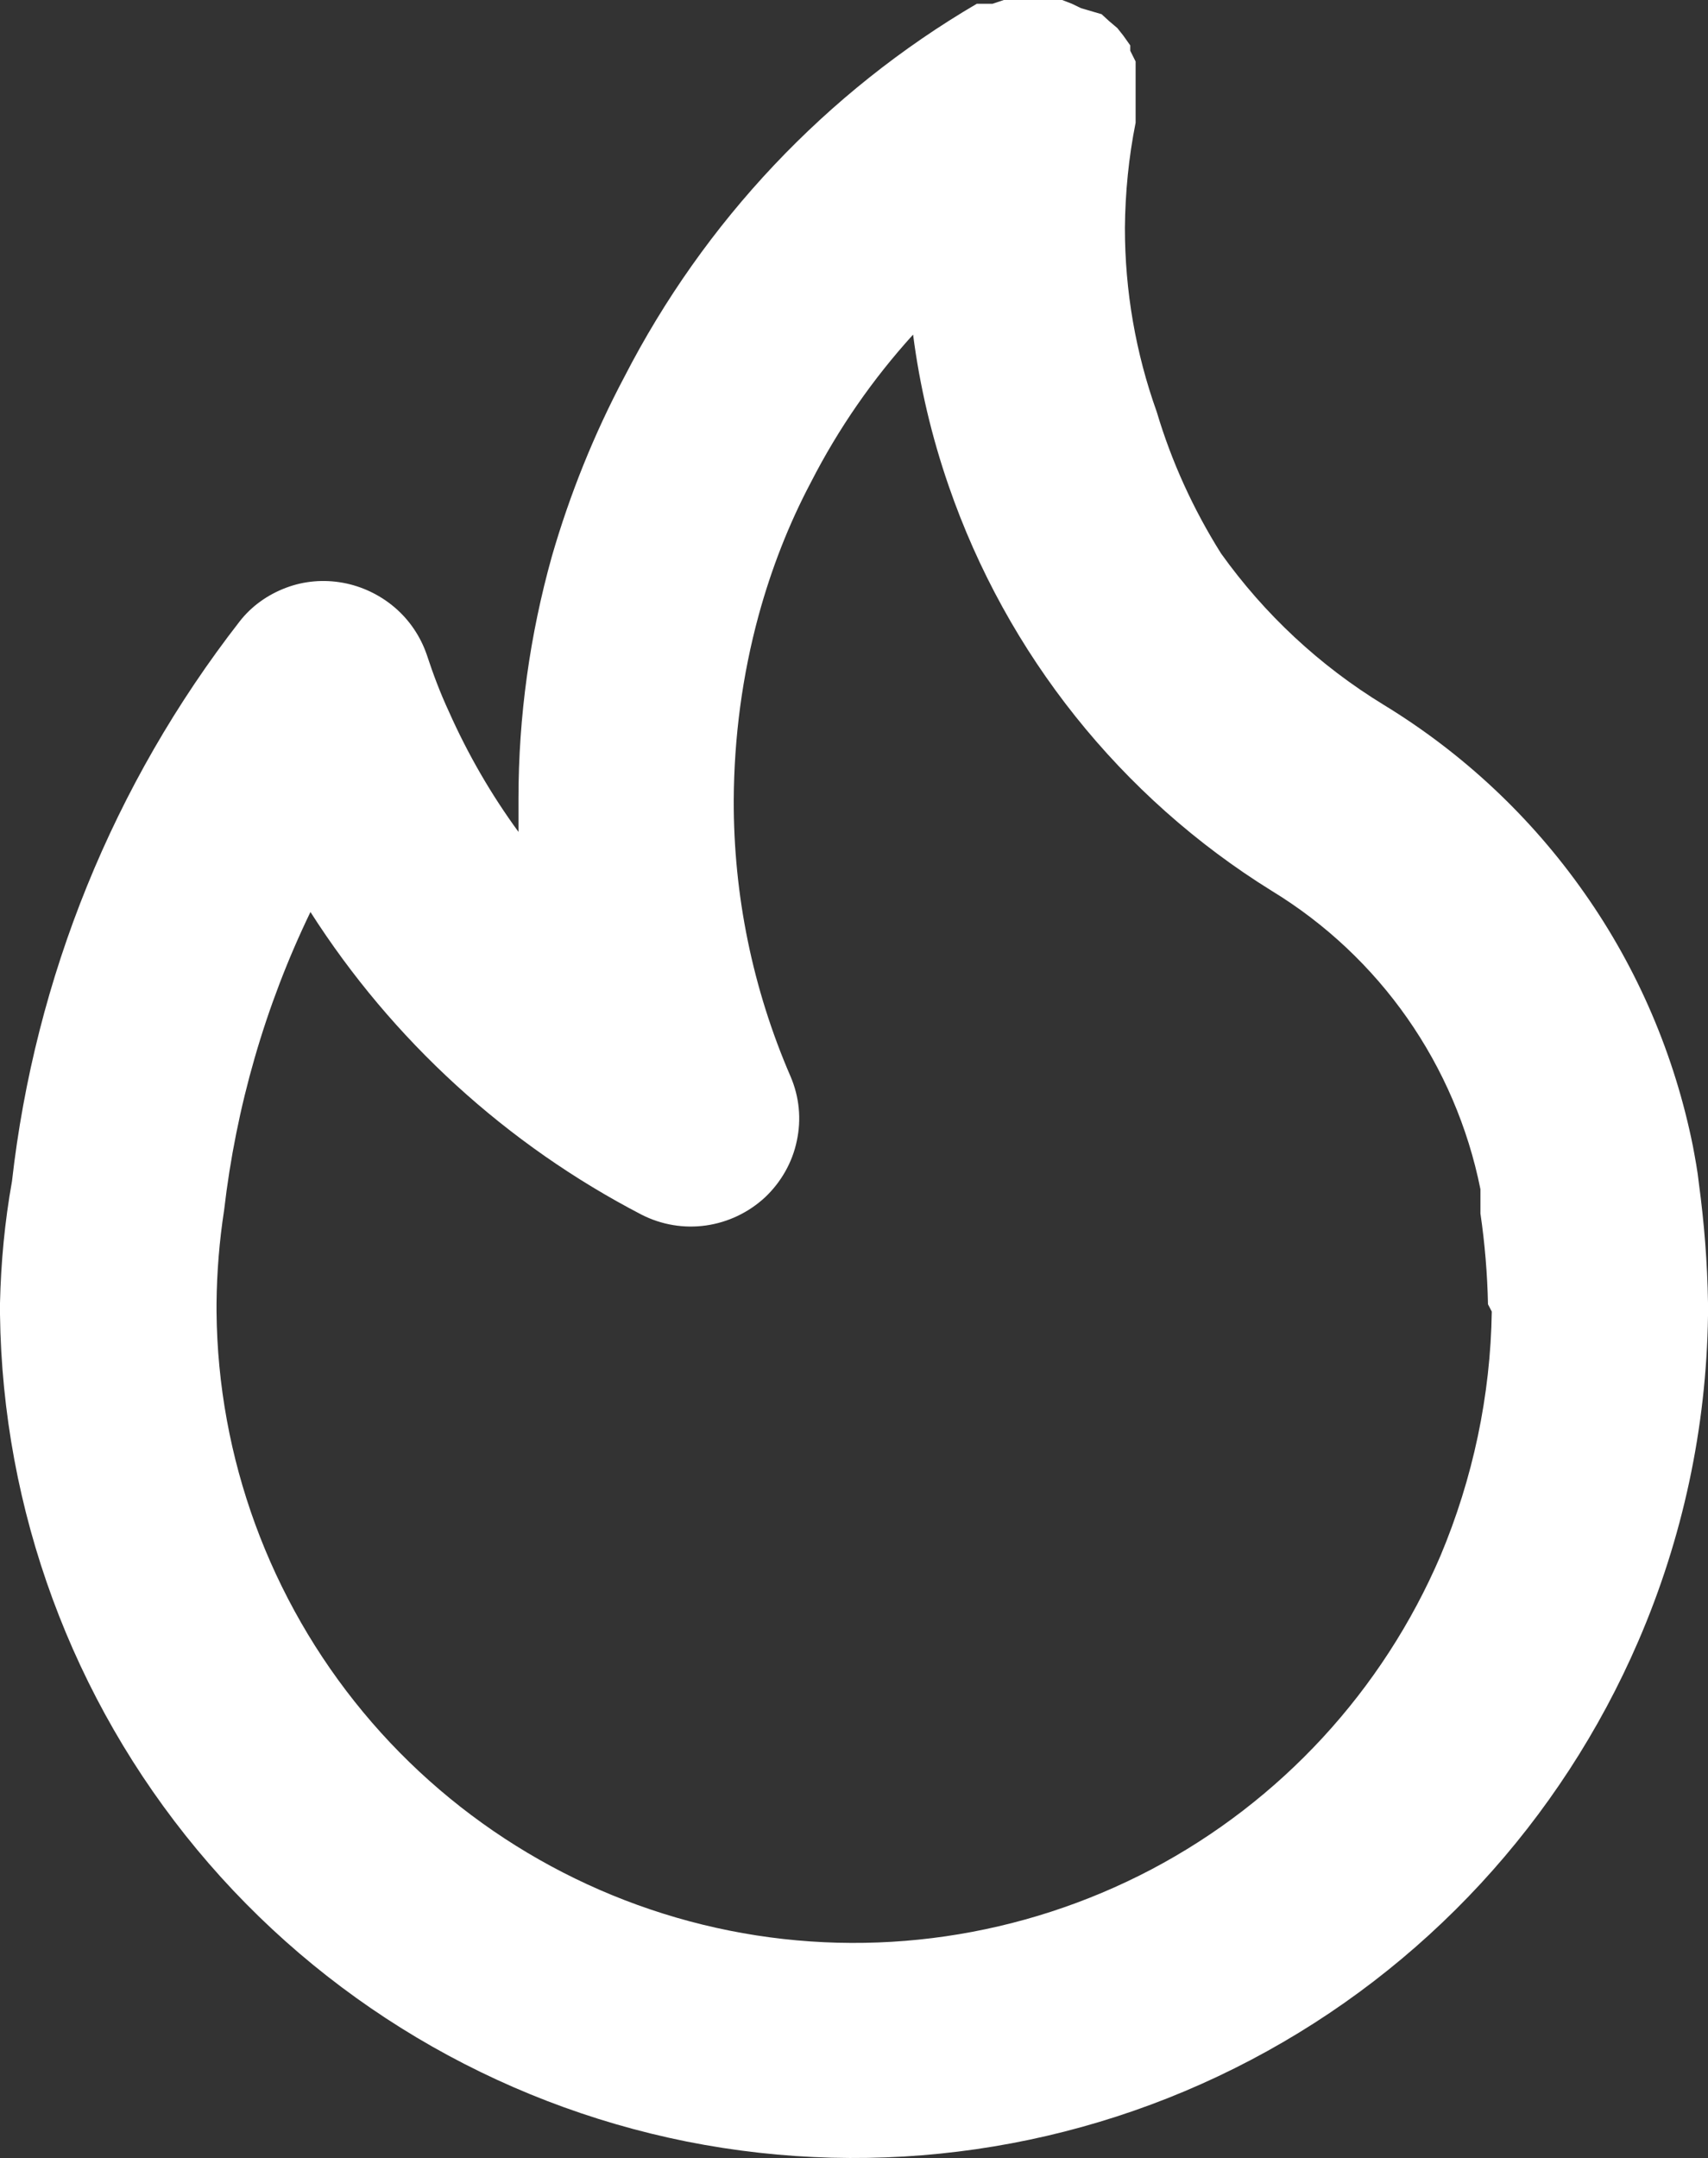 <?xml version="1.0" encoding="utf-8"?>
<!-- Generator: Adobe Illustrator 26.2.1, SVG Export Plug-In . SVG Version: 6.00 Build 0)  -->
<svg version="1.1" id="Layer_1" xmlns="http://www.w3.org/2000/svg" xmlns:xlink="http://www.w3.org/1999/xlink" x="0px" y="0px"
	 viewBox="0 0 541.9 684.4" style="enable-background:new 0 0 541.9 684.4;" xml:space="preserve">
<rect x="0" y="0" width="541.9" height="684.4" fill="#333333" stroke="none"/>
<style type="text/css">
	.st0{fill:#FFFFFF;}
</style>
<path class="st0" d="M537.1,363.4c-5.8-28.8-17.5-56.2-34.4-80.2c-16.9-24.1-38.6-44.4-63.7-59.7c-20.3-12.4-37.8-28.7-51.6-48
	c-8.8-14-15.7-29.1-20.4-44.9c-6.7-18.7-10.1-38.4-10.1-58.3c0.1-11.2,1.2-22.4,3.4-33.4V37v-3.8v-3.8v-3.4v-6.5l-1.7-3.4v-1.7
	l-2.2-3.1l-1.9-2.4l-2.6-2.2l-2.4-2.2L343,2.6l-2.9-1.4L337,0h-18.5l-3.6,1.2h-5l0,0c-47.8,28-86.5,69.1-111.8,118.3
	c-9.6,18.1-17.3,37.2-23,56.9c-7,25-10.6,50.8-10.6,76.8v10.6c-8.7-11.9-16.1-24.7-22.1-38.2c-2.7-5.8-5-11.9-7-18
	c-2-5.8-5.5-11-10.2-15c-4.7-4-10.4-6.7-16.4-7.8c-6.1-1.1-12.3-0.6-18.1,1.6c-5.8,2.2-10.9,5.8-14.7,10.7
	C36,248.5,11.1,310,3.8,374.6c-2.3,12.8-3.5,25.7-3.8,38.6v3.6c0.8,62.1,22.9,122,62.5,169.7s94.5,80.4,155.4,92.6
	c60.9,12.1,124.1,3,179-25.9c55-28.9,98.3-75.8,122.9-132.8c14.1-32.6,21.6-67.7,22.1-103.2v-4.1c-0.2-12.7-1.2-25.3-2.9-37.9
	C538.6,371.3,537.8,367.2,537.1,363.4L537.1,363.4z M473.3,415.9L473.3,415.9c-0.4,26.7-6,53-16.3,77.5
	c-18.3,42.7-50.7,77.8-91.7,99.4c-41.1,21.6-88.4,28.5-133.9,19.4c-45.5-9.1-86.6-33.6-116.2-69.3s-46.1-80.6-46.5-127v-2.6
	c0.1-9.9,0.9-19.8,2.4-29.5c3.8-32.8,13-64.8,27.4-94.6c26,40.7,62.3,73.8,105.1,96c6.3,3.2,13.4,4.4,20.4,3.4
	c7-1,13.5-4.1,18.7-8.9c5.1-4.8,8.7-11.1,10.1-17.9c1.5-6.9,0.8-14-2-20.5c-12-27.7-18.1-57.5-18-87.6c0.1-19.8,2.7-39.5,7.9-58.6
	c4-14.6,9.5-28.8,16.6-42.2c8.7-17,19.6-32.7,32.4-46.8c2.1,16.3,5.9,32.4,11.3,48c18.4,53.3,54.6,98.7,102.5,128.4
	c34.3,20.9,58.3,55.2,66.2,94.6v7.7c1.4,9.5,2.2,19.2,2.4,28.8L473.3,415.9z"/>
</svg>
